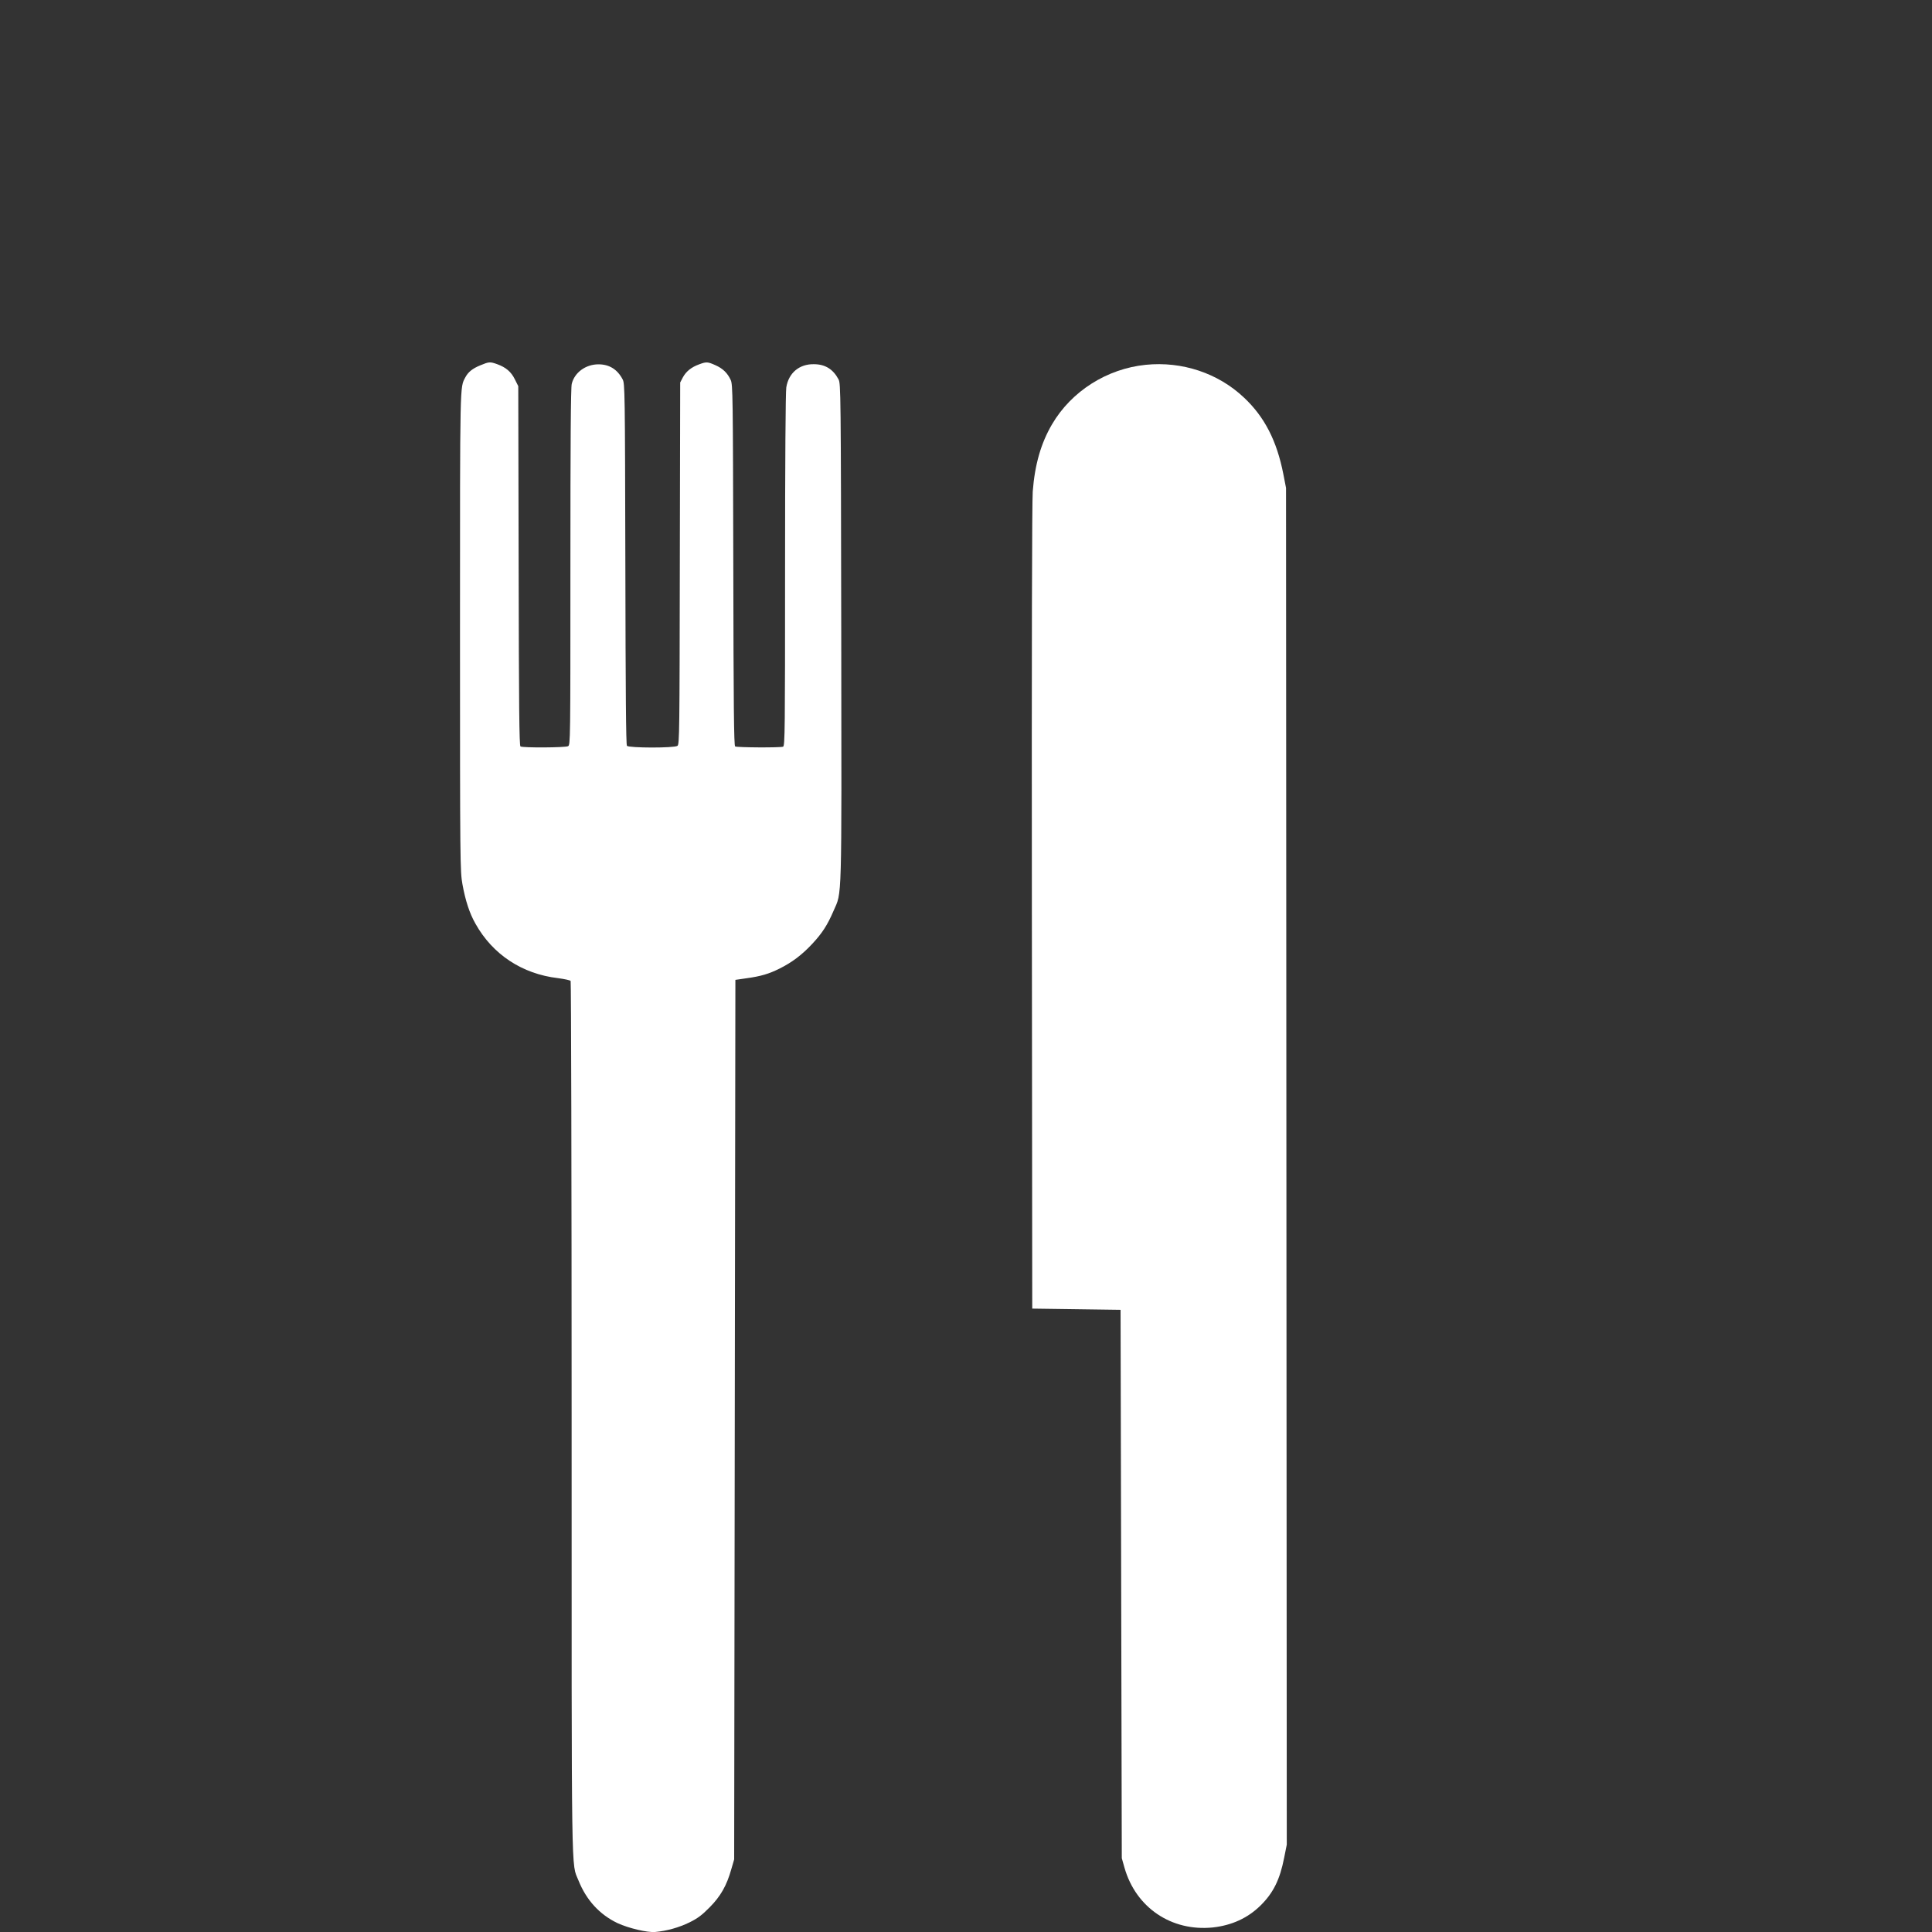 <?xml version="1.0" encoding="UTF-8" standalone="no"?>
<svg
   xmlns:dc="http://purl.org/dc/elements/1.1/"
   xmlns:cc="http://creativecommons.org/ns#"
   xmlns:rdf="http://www.w3.org/1999/02/22-rdf-syntax-ns#"
   xmlns:svg="http://www.w3.org/2000/svg"
   xmlns="http://www.w3.org/2000/svg"
   xmlns:sodipodi="http://sodipodi.sourceforge.net/DTD/sodipodi-0.dtd"
   xmlns:inkscape="http://www.inkscape.org/namespaces/inkscape"
   version="1.0"
   width="42"
   height="42"
   viewBox="0 0 31.5 31.5"
   preserveAspectRatio="xMidYMid meet"
   id="svg8"
   sodipodi:docname="miam-miam.svg"
   inkscape:version="0.92.4 (5da689c313, 2019-01-14)">
  <rect x="0" y="0" width="31.5" height="31.5" fill="#333333" stroke="none"/>
  <defs
     id="defs12" />
  <sodipodi:namedview
     pagecolor="#0e0c23"
     bordercolor="#666666"
     borderopacity="1"
     objecttolerance="10"
     gridtolerance="10"
     guidetolerance="10"
     inkscape:pageopacity="0"
     inkscape:pageshadow="2"
     inkscape:window-width="1440"
     inkscape:window-height="836"
     id="namedview10"
     showgrid="false"
     inkscape:zoom="6.257895"
     inkscape:cx="10.832578"
     inkscape:cy="22.231899"
     inkscape:window-x="0"
     inkscape:window-y="27"
     inkscape:window-maximized="1"
     inkscape:current-layer="svg8"
     units="px" />
  <g
     transform="matrix(0.002,0,0,-0.002,7.5,31.506)"
     id="g6"
     style="fill:#ffffff;fill-opacity:1;stroke:none;stroke-width:40.735">
    <path
       d="m 166,12775 c -64,-26 -100,-55 -123,-99 -44,-85 -43,-9 -43,-2072 0,-1897 1,-1953 20,-2060 24,-132 57,-235 106,-321 140,-251 381,-410 673,-444 53,-7 99,-17 103,-23 4,-6 8,-1609 8,-3563 0,-3871 -4,-3620 56,-3770 64,-160 172,-278 319,-348 89,-41 241,-77 305,-72 98,9 193,36 280,78 67,33 102,59 165,123 90,91 139,177 177,312 l 23,79 5,3585 5,3585 90,13 c 117,16 184,36 270,79 102,51 182,111 266,201 82,88 124,153 174,269 70,162 66,17 63,2268 -3,1960 -4,2031 -22,2065 -44,83 -109,124 -201,124 -119,2 -206,-71 -225,-189 -6,-37 -10,-603 -10,-1491 0,-1296 -1,-1432 -16,-1438 -23,-9 -377,-7 -391,2 -10,6 -13,330 -15,1477 -3,1392 -4,1472 -21,1510 -26,57 -64,94 -125,121 -63,28 -73,29 -132,7 -64,-23 -107,-58 -133,-106 l -22,-42 -3,-1475 c -2,-1370 -3,-1476 -19,-1487 -25,-19 -396,-18 -412,0 -8,10 -11,428 -13,1483 -3,1412 -4,1470 -22,1504 -43,82 -109,123 -197,123 -104,0 -195,-66 -218,-159 -8,-30 -11,-481 -11,-1493 0,-1424 0,-1450 -19,-1461 -23,-12 -370,-14 -388,-2 -10,6 -13,325 -15,1472 l -3,1465 -28,56 c -30,61 -73,98 -146,124 -57,20 -65,19 -135,-10 z"
       id="path2"
       style="fill:#ffffff;fill-opacity:1;stroke-width:40.735"
       inkscape:connector-curvature="0" />
    <path
       d="m 5590,12779 c -316,-32 -605,-215 -763,-484 -91,-155 -141,-329 -158,-549 -6,-85 -9,-1284 -7,-3396 l 3,-3265 360,-5 360,-5 5,-2235 5,-2235 22,-78 c 93,-326 383,-521 720,-487 154,17 284,76 388,178 105,103 159,212 194,392 l 21,105 -3,5530 -3,5530 -22,113 c -53,271 -153,466 -320,623 -211,200 -505,298 -802,268 z"
       id="path4"
       style="fill:#ffffff;fill-opacity:1;stroke-width:40.735"
       inkscape:connector-curvature="0" />
  </g>
</svg>
